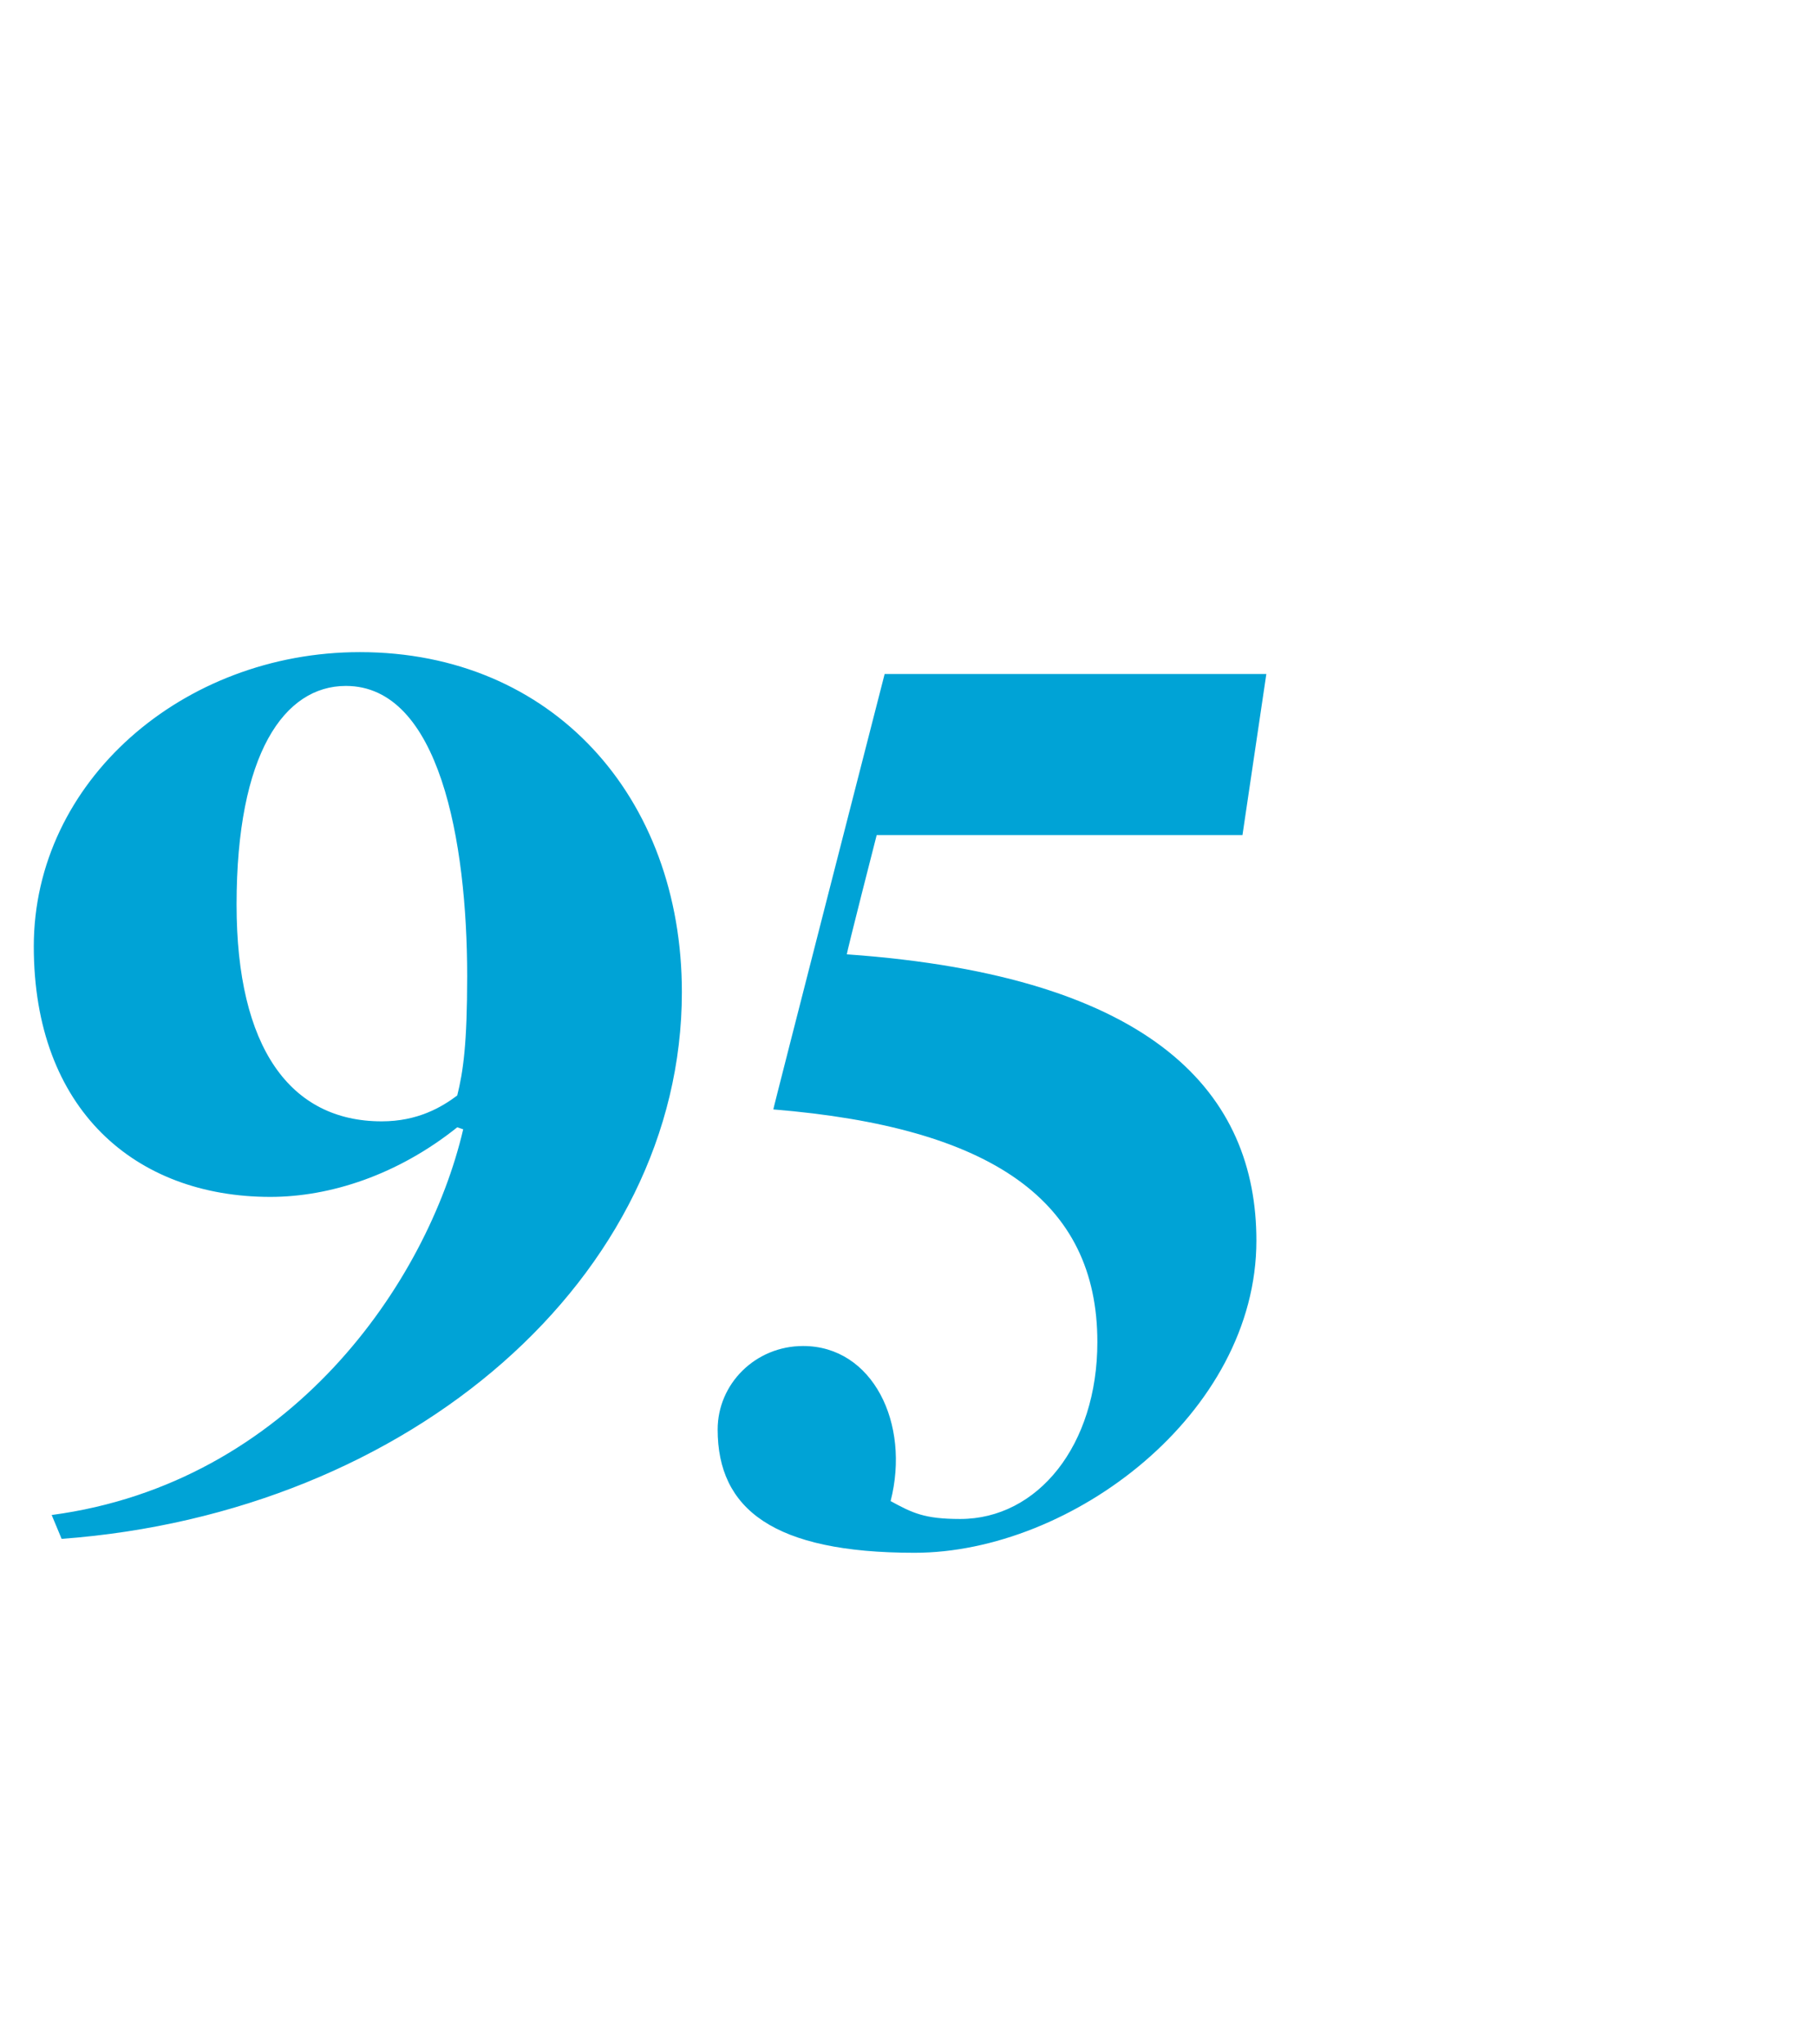 <?xml version="1.0" standalone="no"?><!DOCTYPE svg PUBLIC "-//W3C//DTD SVG 1.1//EN" "http://www.w3.org/Graphics/SVG/1.1/DTD/svg11.dtd"><svg xmlns="http://www.w3.org/2000/svg" version="1.1" width="91.4px" height="102.8px" viewBox="0 -21 91.4 102.8" style="top:-21px"><desc>95</desc><defs/><g id="Polygon123384"><path d="m2.6 55.2c12-1.6 18.9-11.7 20.7-19.4c0 0-.3-.1-.3-.1c-3 2.4-6.4 3.5-9.4 3.5c-6.8 0-11.9-4.4-11.9-12.6c0-8.3 7.5-14.8 16.4-14.8c9.7 0 16.2 7.3 16.2 17.1c0 14.3-13.6 26.2-31.2 27.5c0 0-.5-1.2-.5-1.2zm20.4-21.1c.3-1.2.5-2.6.5-6c0-6.8-1.4-14.6-6.1-14.6c-3.1 0-5.5 3.4-5.5 11c0 7.2 2.7 10.9 7.3 10.9c1.8 0 3-.7 3.8-1.3zm13.1 16.8c0-2.3 1.9-4.2 4.3-4.2c3.5 0 5.4 3.9 4.4 7.8c1.1.6 1.7.9 3.5.9c3.9 0 6.9-3.7 6.9-8.9c0-7.1-5.3-10.8-16.3-11.7c-.03.04 5.6-21.9 5.6-21.9l19.2 0l-1.2 8.1l-18.4 0c0 0-1.53 5.97-1.5 6c15.6 1.1 20.6 7.1 20.6 14.4c0 8.7-9.3 15.7-17.2 15.7c-7.1 0-9.9-2.2-9.9-6.2z" stroke="none" fill="#00a3d6"/></g></svg>